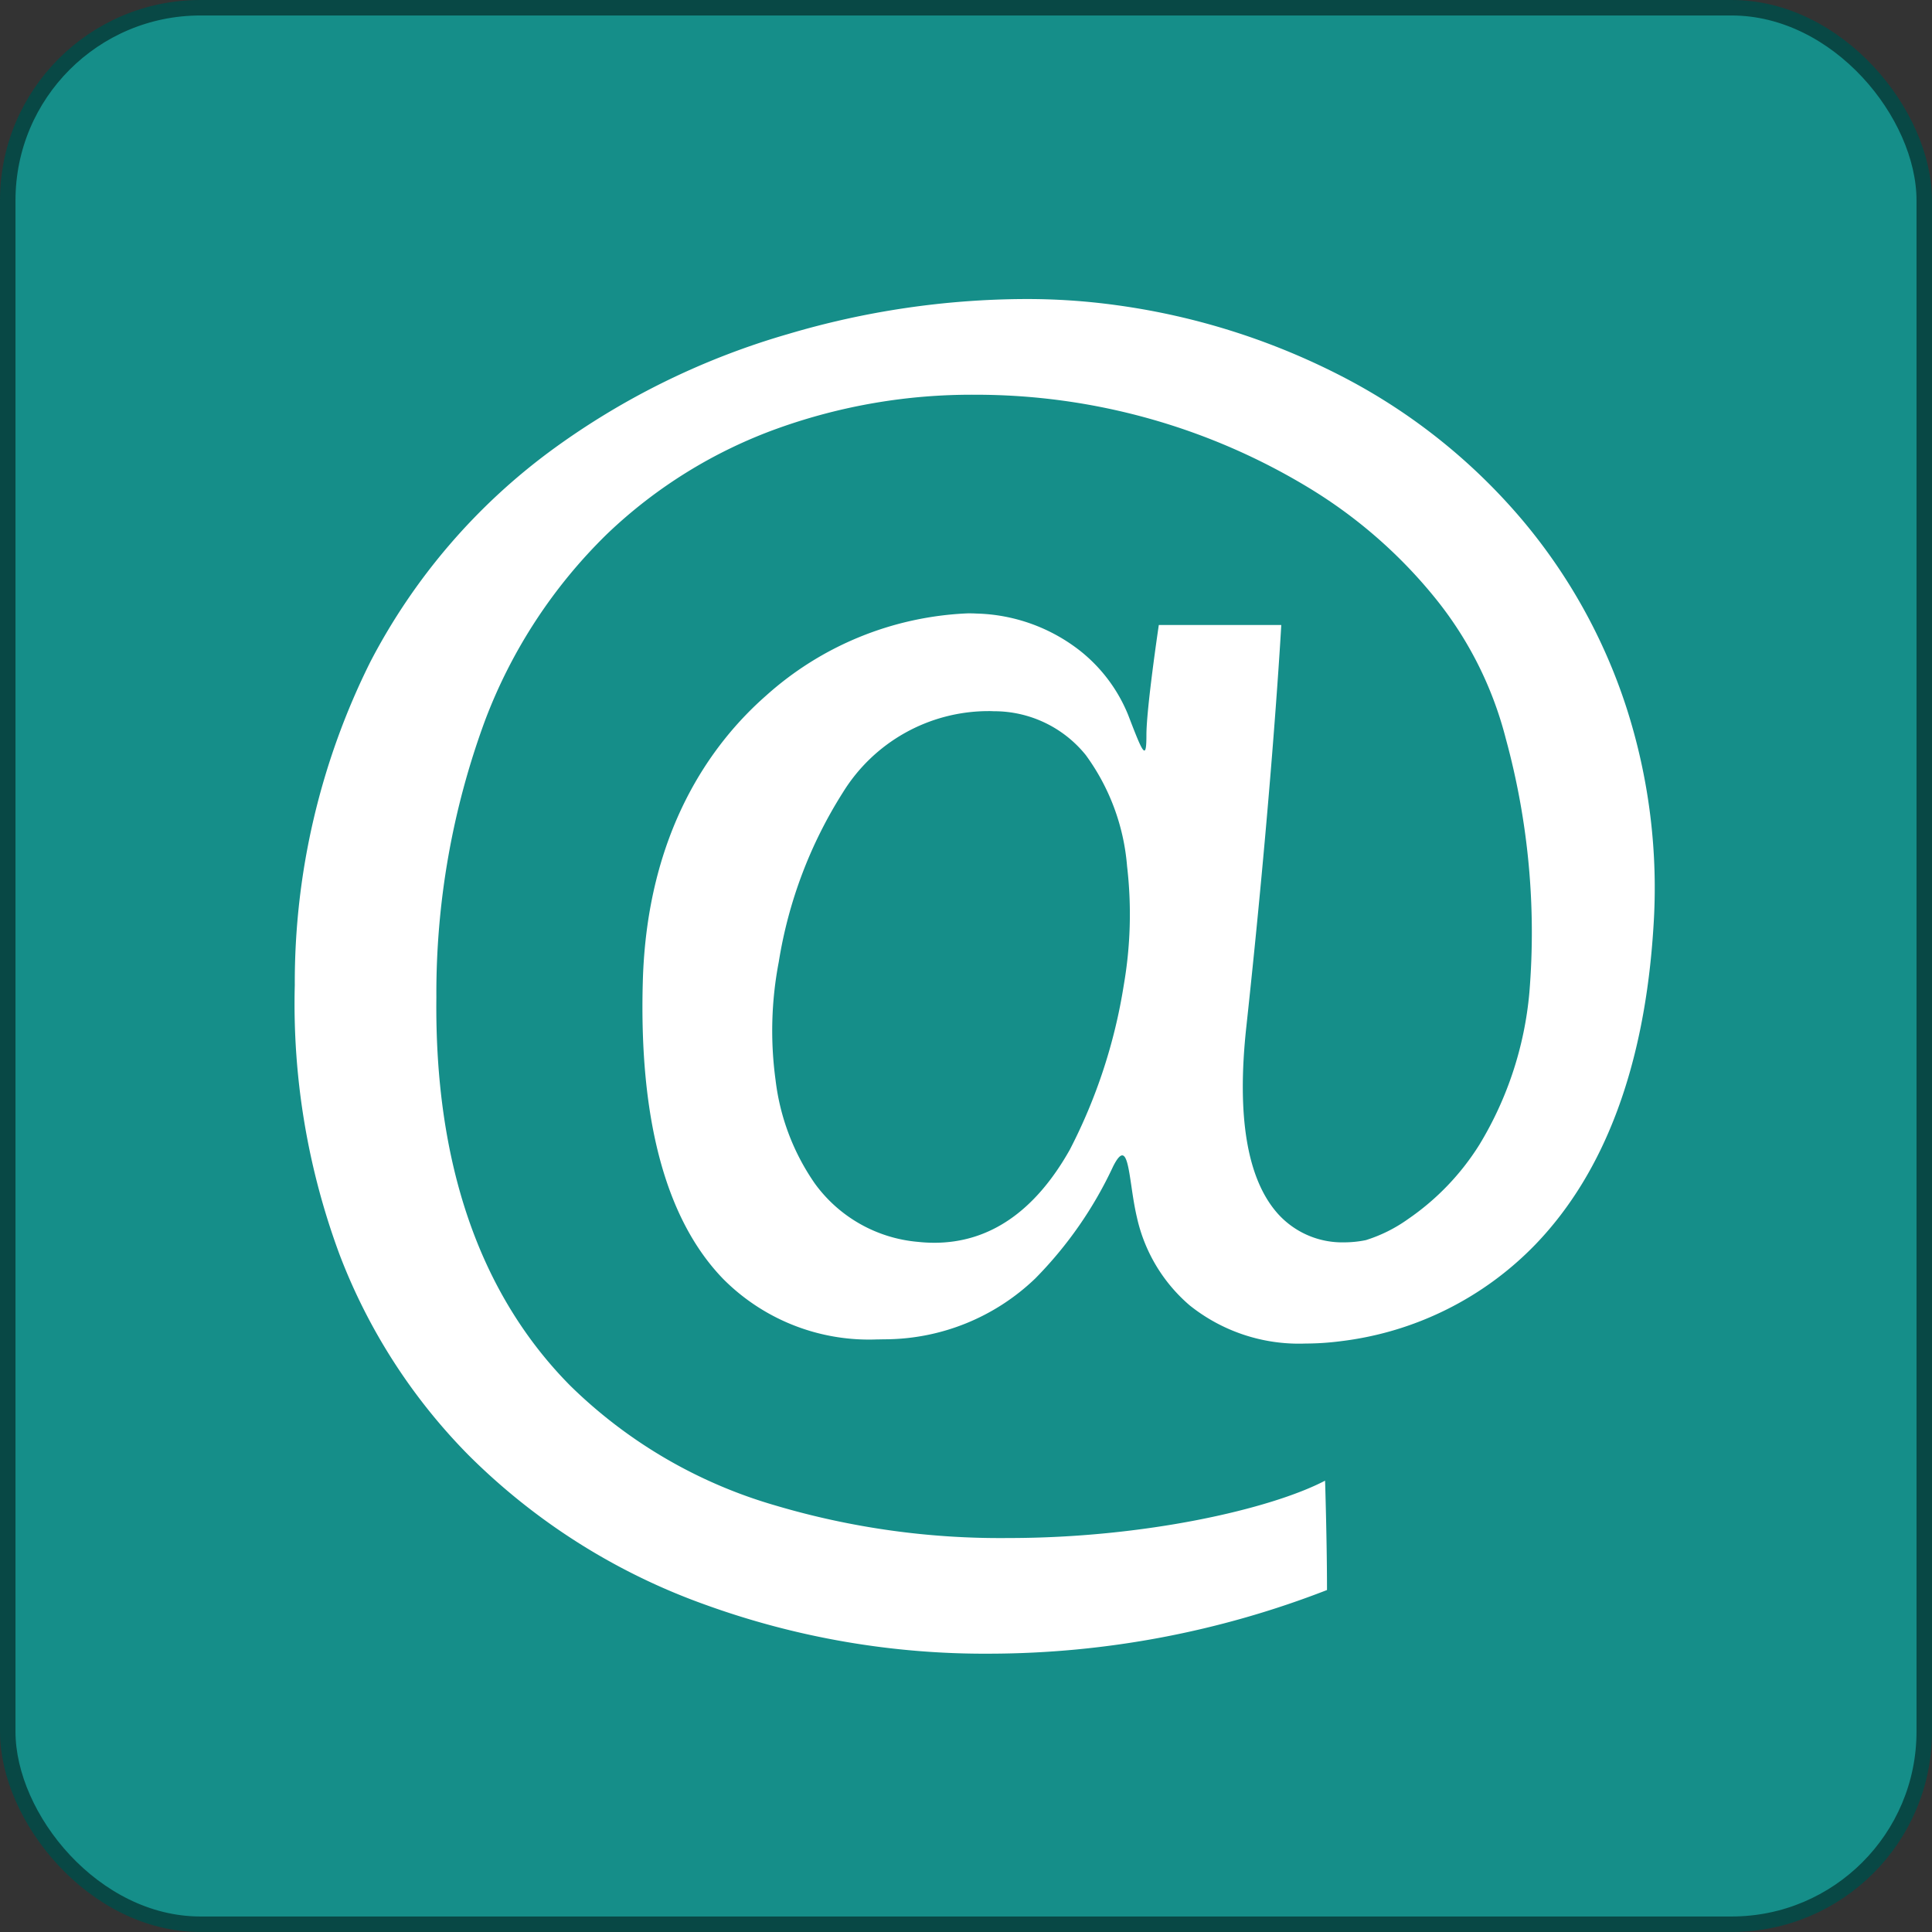 <svg xmlns="http://www.w3.org/2000/svg" width="93.551" height="93.55" viewBox="0 0 93.551 93.55">
  <rect x="0" y="0" width="93.551" height="93.55" fill="#333333" stroke="none"/>
  <g id="contact" transform="translate(0 0)">
    <rect id="Rectangle_11" data-name="Rectangle 11" width="92.801" height="92.8" rx="9.329" transform="translate(0.375 0.375)" fill="#158e89" stroke="#084845" stroke-miterlimit="10" stroke-width="0.75"/>
    <path id="Exclusion_1" data-name="Exclusion 1" d="M-295.951-988.237a39.747,39.747,0,0,1-13.854-2.393,30.974,30.974,0,0,1-11.422-7.24,28.011,28.011,0,0,1-6.216-9.667,34.893,34.893,0,0,1-2.178-13.067,34.771,34.771,0,0,1,3.668-15.677,29.743,29.743,0,0,1,8.8-10.255,36.493,36.493,0,0,1,11.4-5.595,40.815,40.815,0,0,1,11.455-1.7,31.7,31.7,0,0,1,4.488.3,33.753,33.753,0,0,1,11.212,3.611,28.626,28.626,0,0,1,8.37,6.734,27.016,27.016,0,0,1,5.073,9.091,28.477,28.477,0,0,1,1.322,10.683c-.421,6.686-2.341,11.852-5.706,15.352a15.728,15.728,0,0,1-9.447,4.694,13.562,13.562,0,0,1-1.7.112,8.462,8.462,0,0,1-5.6-1.847,7.838,7.838,0,0,1-2.555-4.253c-.119-.5-.2-1.044-.27-1.524-.123-.831-.22-1.487-.444-1.487-.115,0-.258.173-.438.528a19.314,19.314,0,0,1-3.773,5.432,10.557,10.557,0,0,1-7.239,2.945c-.138,0-.279.006-.418.006a9.952,9.952,0,0,1-7.441-2.915c-2.779-2.858-4.093-7.706-3.905-14.41.2-7.288,3.351-11.547,5.956-13.837a15.585,15.585,0,0,1,9.778-3.995c.138,0,.275,0,.408.009a8.472,8.472,0,0,1,5.07,1.834,7.621,7.621,0,0,1,2.283,3.06c.452,1.174.674,1.739.791,1.739.072,0,.1-.224.1-.751,0-1.285.576-5.165.6-5.329h5.928v.037c-.08,1.38-.539,8.8-1.693,19.445-.47,4.336.047,7.376,1.536,9.035a4.191,4.191,0,0,0,3.2,1.378,5.227,5.227,0,0,0,1.054-.108,7.215,7.215,0,0,0,2.046-1.021,12.218,12.218,0,0,0,3.452-3.6,17.125,17.125,0,0,0,2.421-7.377,35.578,35.578,0,0,0-1.142-12.283,17.82,17.82,0,0,0-3.438-6.831,23.6,23.6,0,0,0-6-5.255,31.113,31.113,0,0,0-16.273-4.568,27.779,27.779,0,0,0-9.5,1.614,23.411,23.411,0,0,0-8.3,5.121,24.893,24.893,0,0,0-5.92,9.048,38.149,38.149,0,0,0-2.353,13.4c-.089,8.04,2.092,14.367,6.482,18.8a23.5,23.5,0,0,0,9.932,5.8,38.274,38.274,0,0,0,11.292,1.577c6.578,0,12.689-1.4,15.326-2.777,0,0,0,.049.005.128.073,2.512.089,4.2.089,5.167A45.268,45.268,0,0,1-295.951-988.237Zm-.091-45.641a8.29,8.29,0,0,0-7.044,3.948,21.679,21.679,0,0,0-3.1,8.2,17.65,17.65,0,0,0-.155,5.715,11.063,11.063,0,0,0,1.9,5.01,6.9,6.9,0,0,0,4.988,2.827,7.472,7.472,0,0,0,.8.044c2.669,0,4.876-1.516,6.561-4.508a26.23,26.23,0,0,0,2.611-7.96,20.088,20.088,0,0,0,.161-5.765,10.541,10.541,0,0,0-2-5.383,5.7,5.7,0,0,0-4.462-2.122C-295.874-1033.877-295.96-1033.879-296.042-1033.879Z" transform="translate(343.895 1068.311)" fill="#fff"/>
  </g>
</svg>
